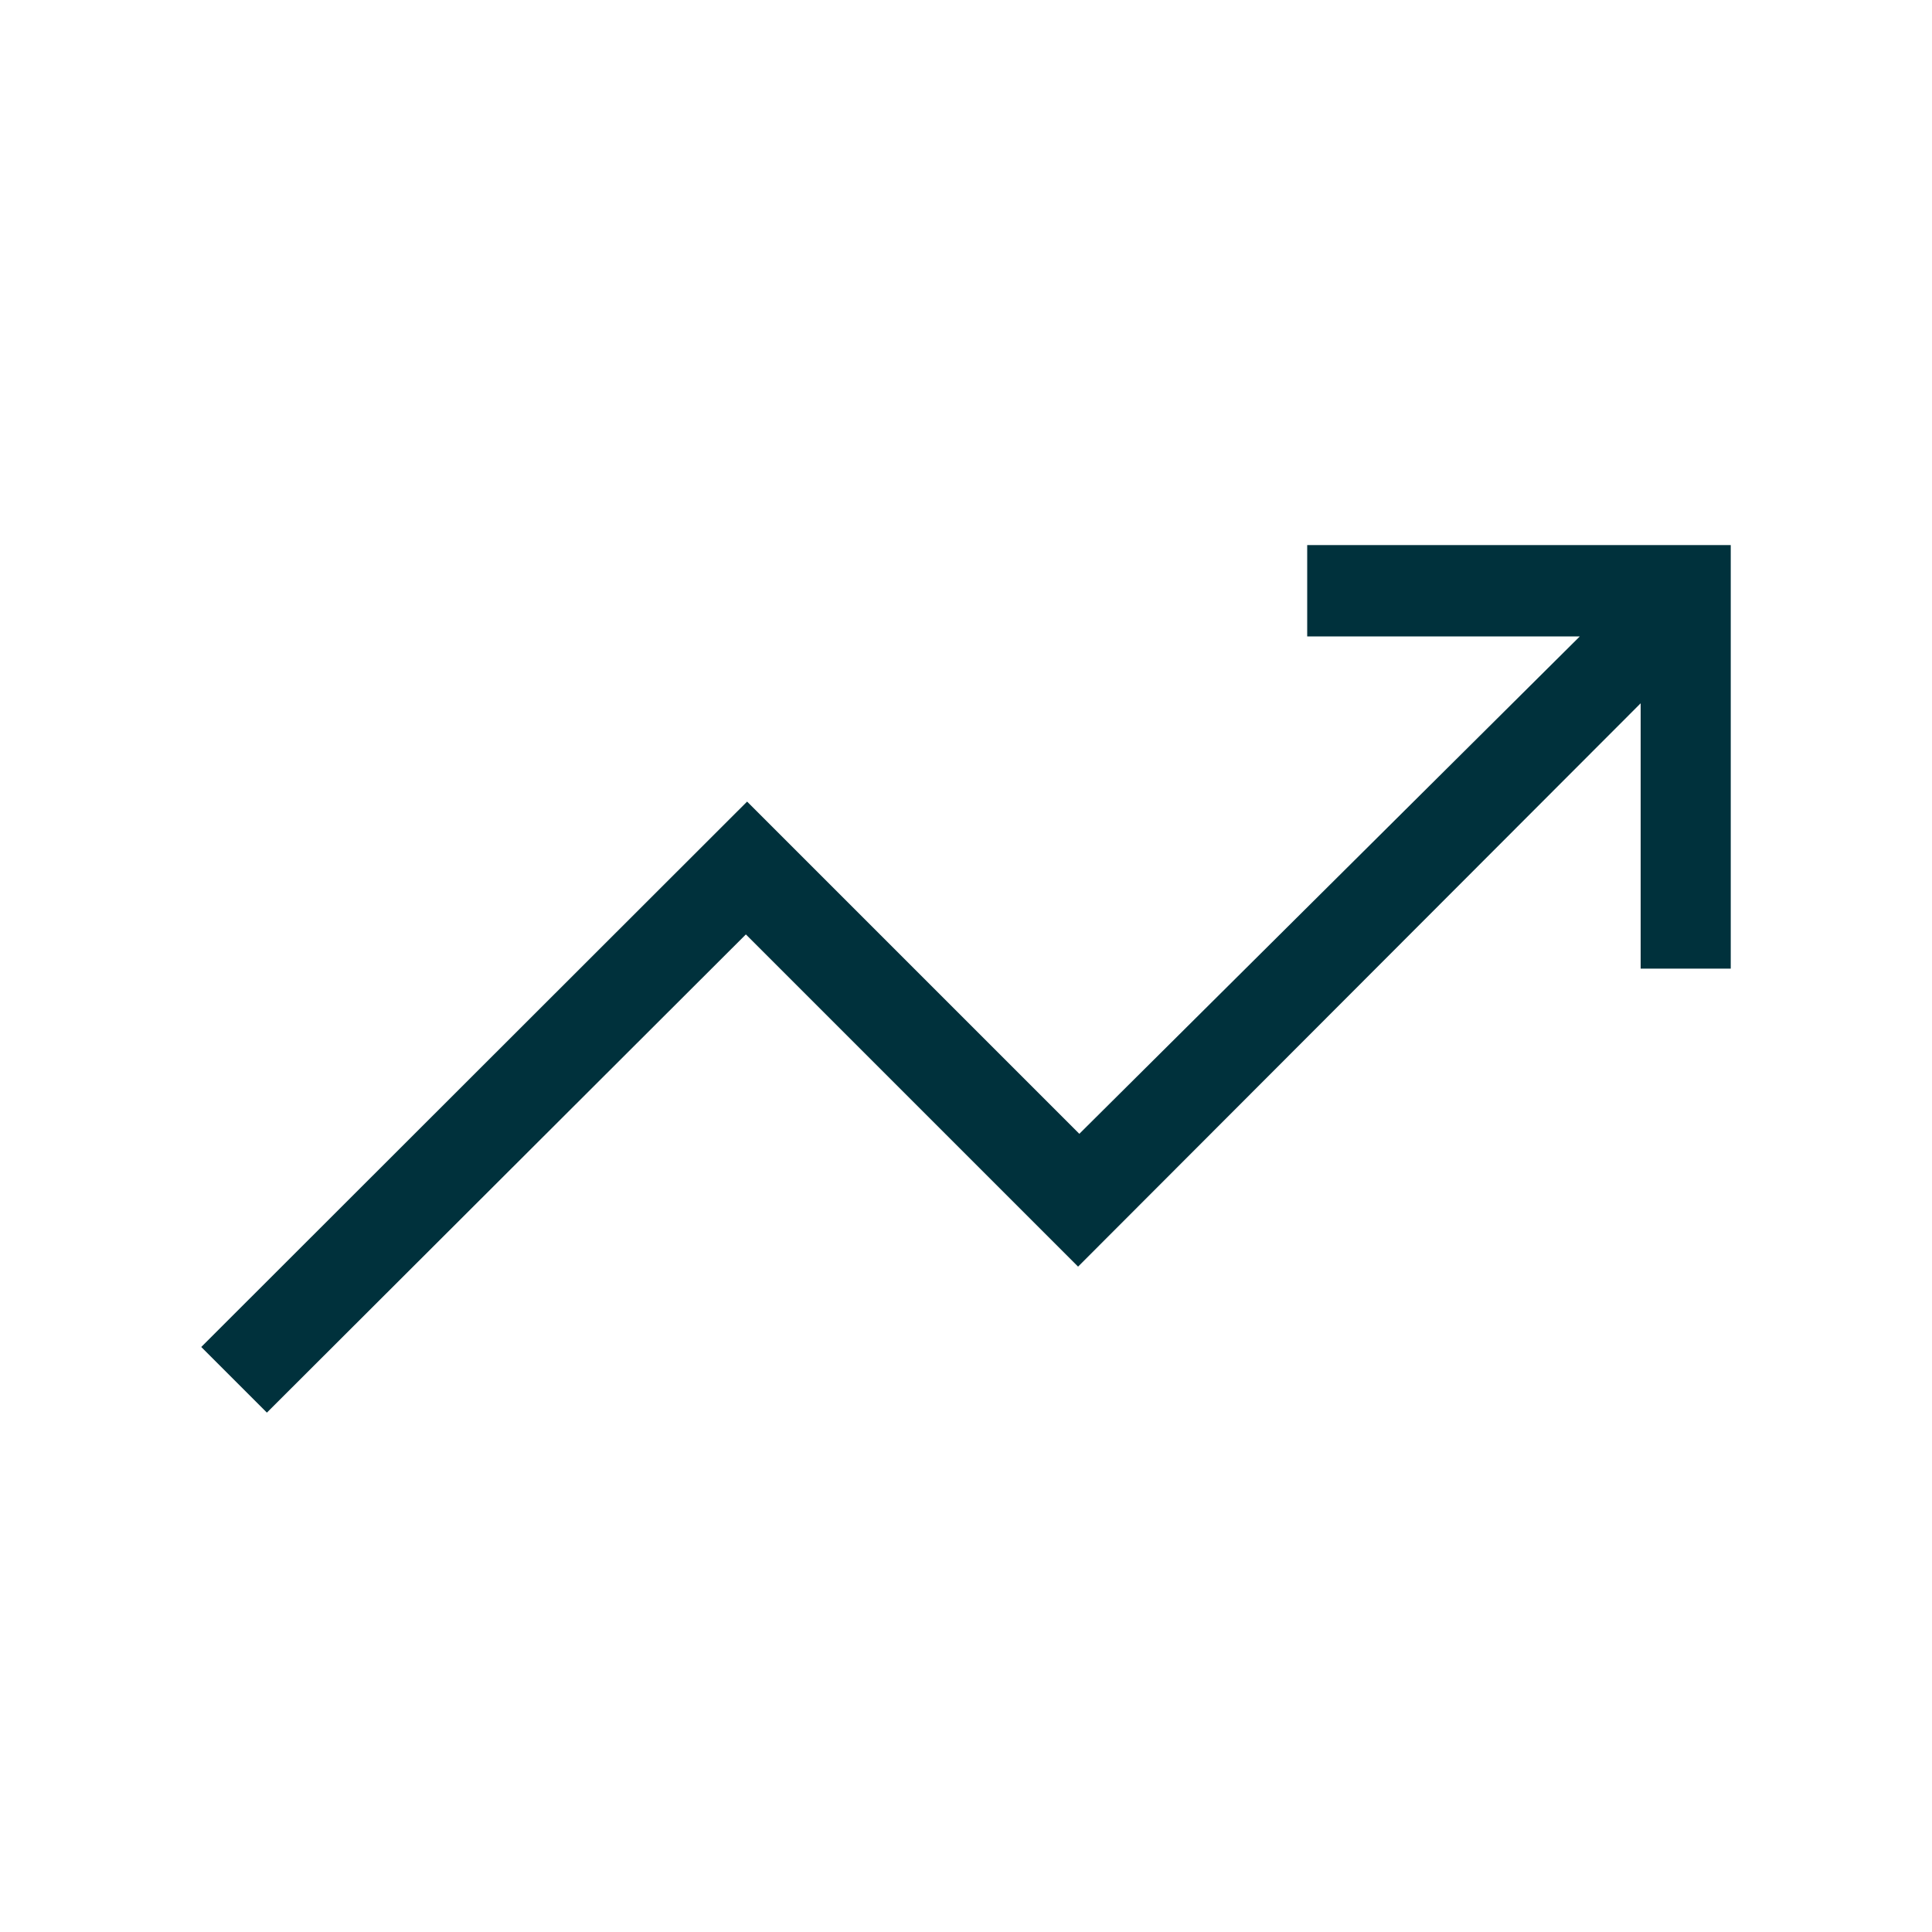 <svg xmlns="http://www.w3.org/2000/svg" height="48px" viewBox="0 -960 960 960" width="48px" fill="#00313C"><path d="M132.62-258.08 100-290.69l271.23-271 165.08 165.08L785-643.77H649.54v-45.38H860v210.46h-44.77v-131.85L535.69-330.62 370.62-495.69l-238 237.61Z"></path></svg>